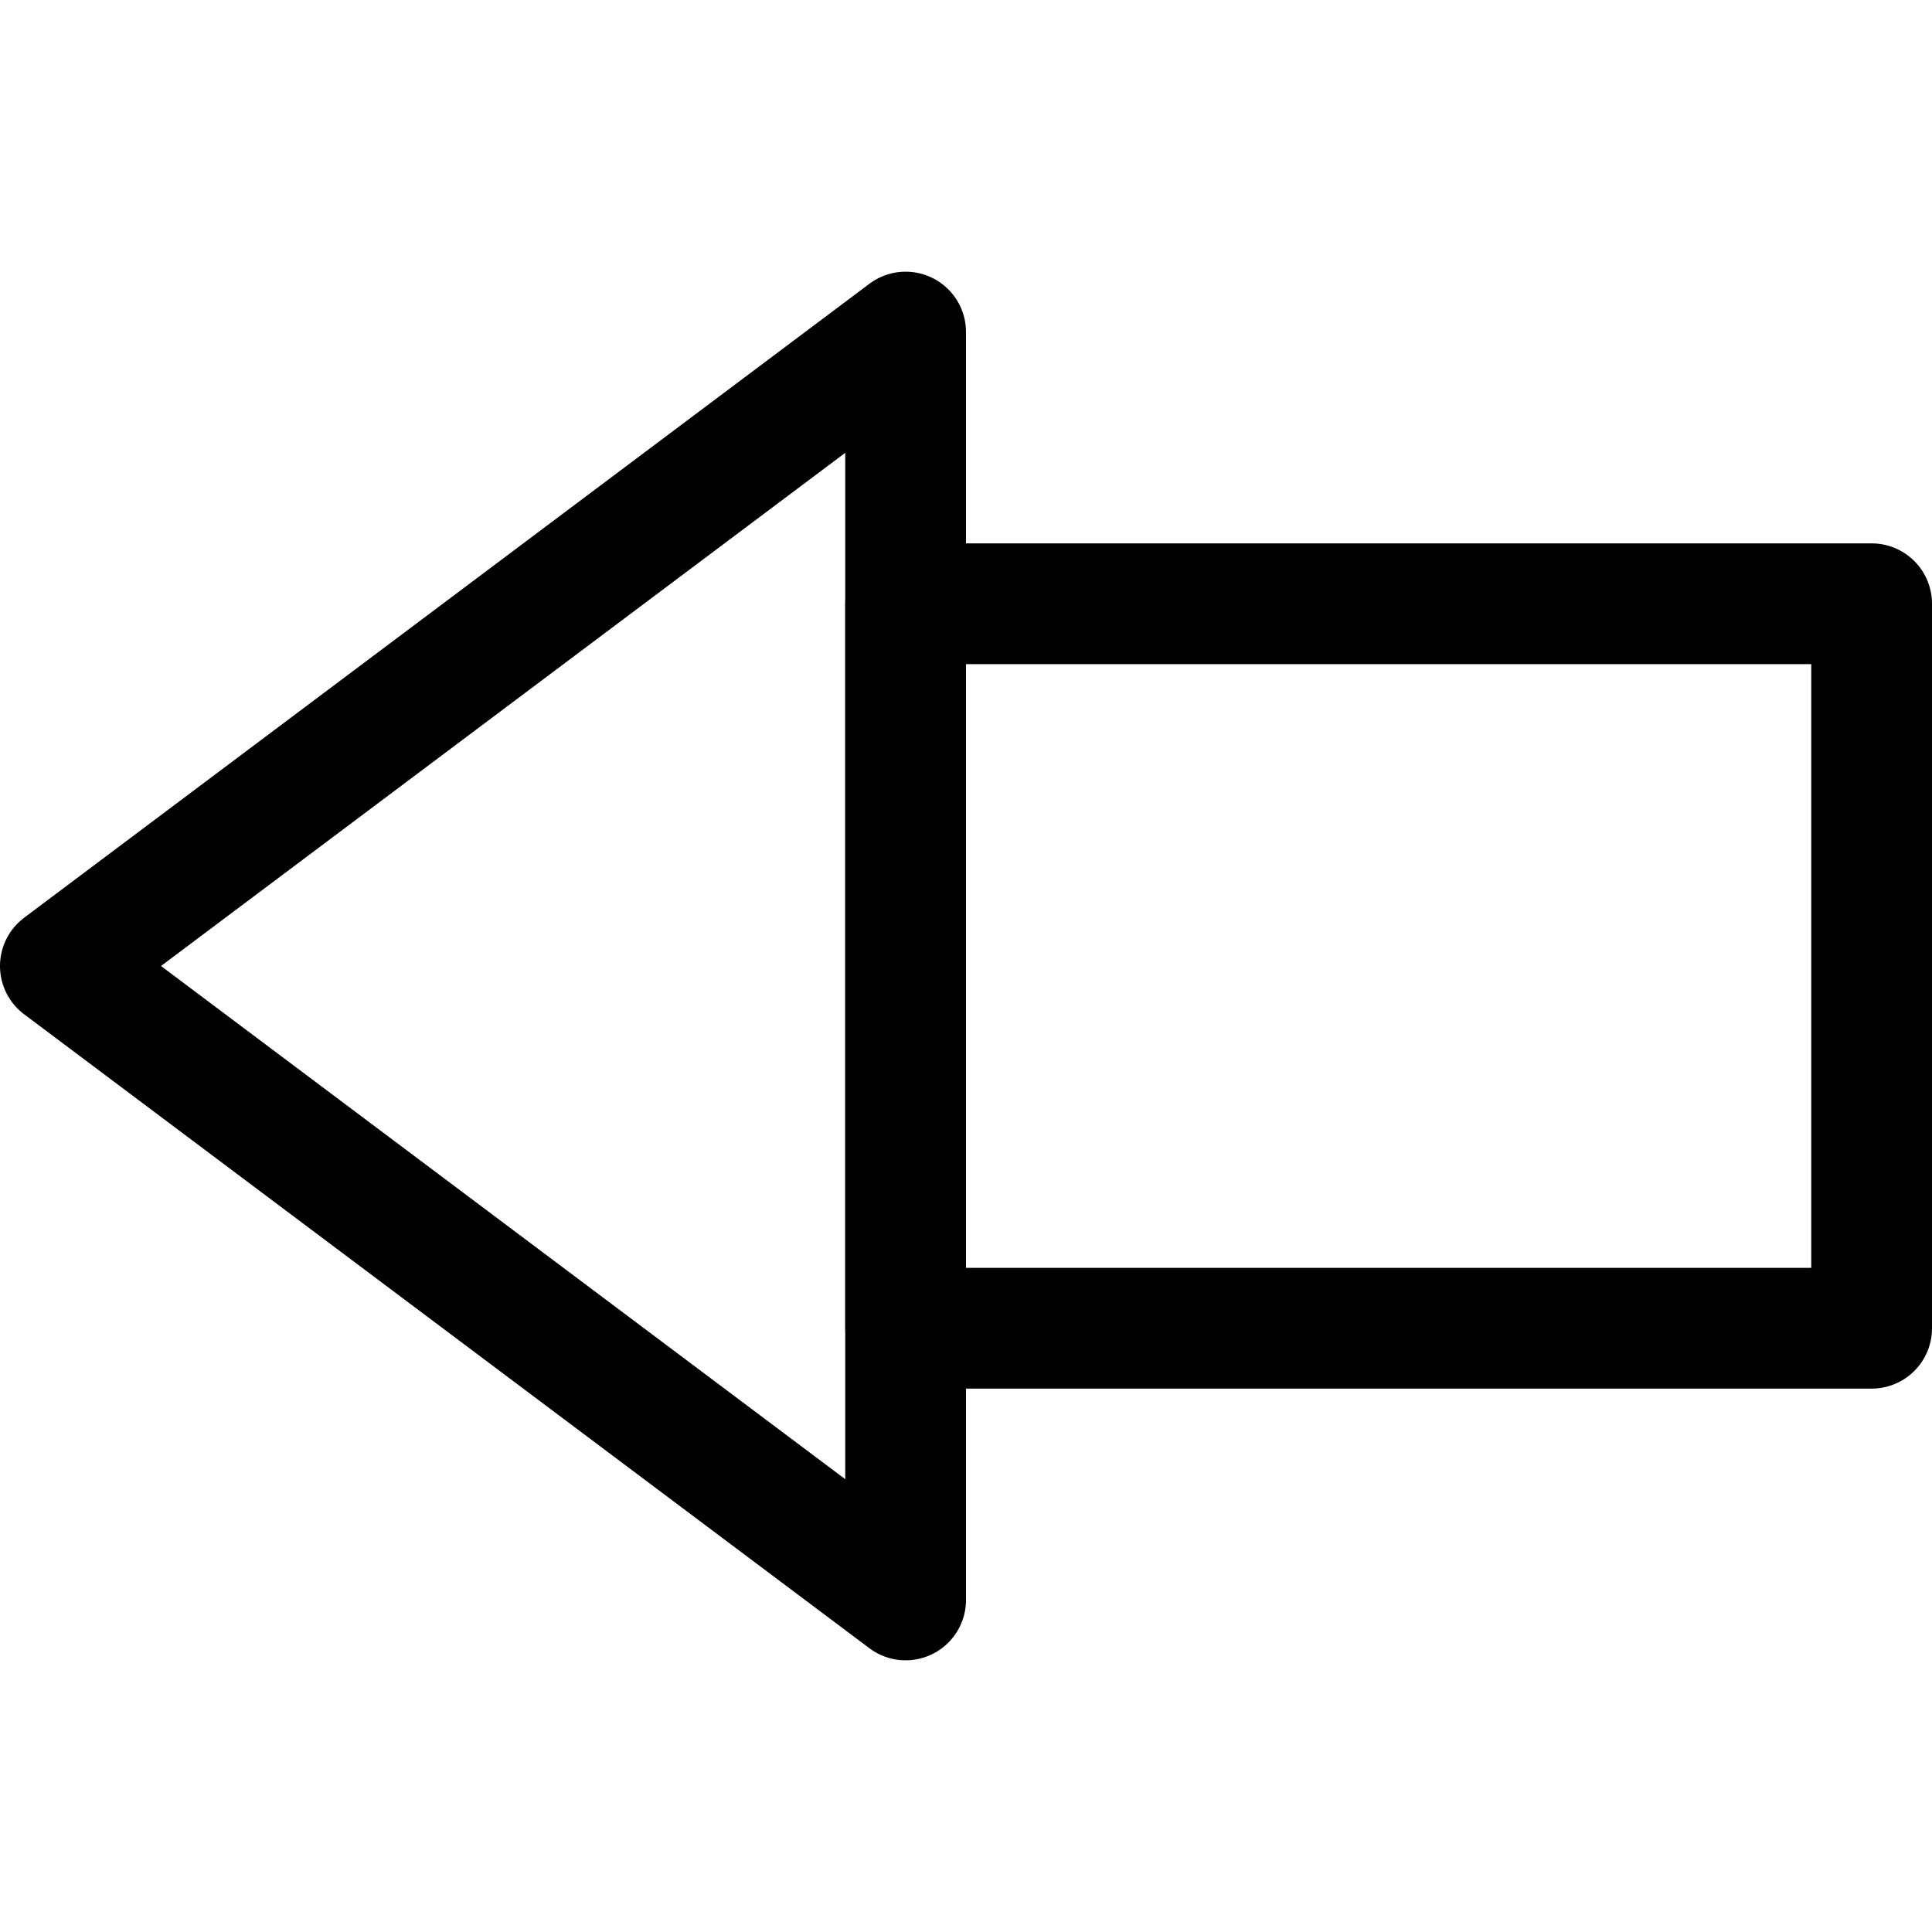 <?xml version="1.0" ?>
<!-- Uploaded to: SVG Repo, www.svgrepo.com, Generator: SVG Repo Mixer Tools -->
<svg width="800px" height="800px" viewBox="0 0 32 32" xmlns="http://www.w3.org/2000/svg">
<title/>
<g data-name="02-Arrow-direction-pointer" id="_02-Arrow-direction-pointer">
<polygon points="15 26.5 15 5.5 1 16 15 26.5" style="fill:none;stroke:#000000;stroke-linecap:round;stroke-linejoin:round;stroke-width:2px"/>
<rect height="12" style="fill:none;stroke:#000000;stroke-linecap:round;stroke-linejoin:round;stroke-width:2px" transform="translate(46 32) rotate(180)" width="16" x="15" y="10"/>
</g>
</svg>